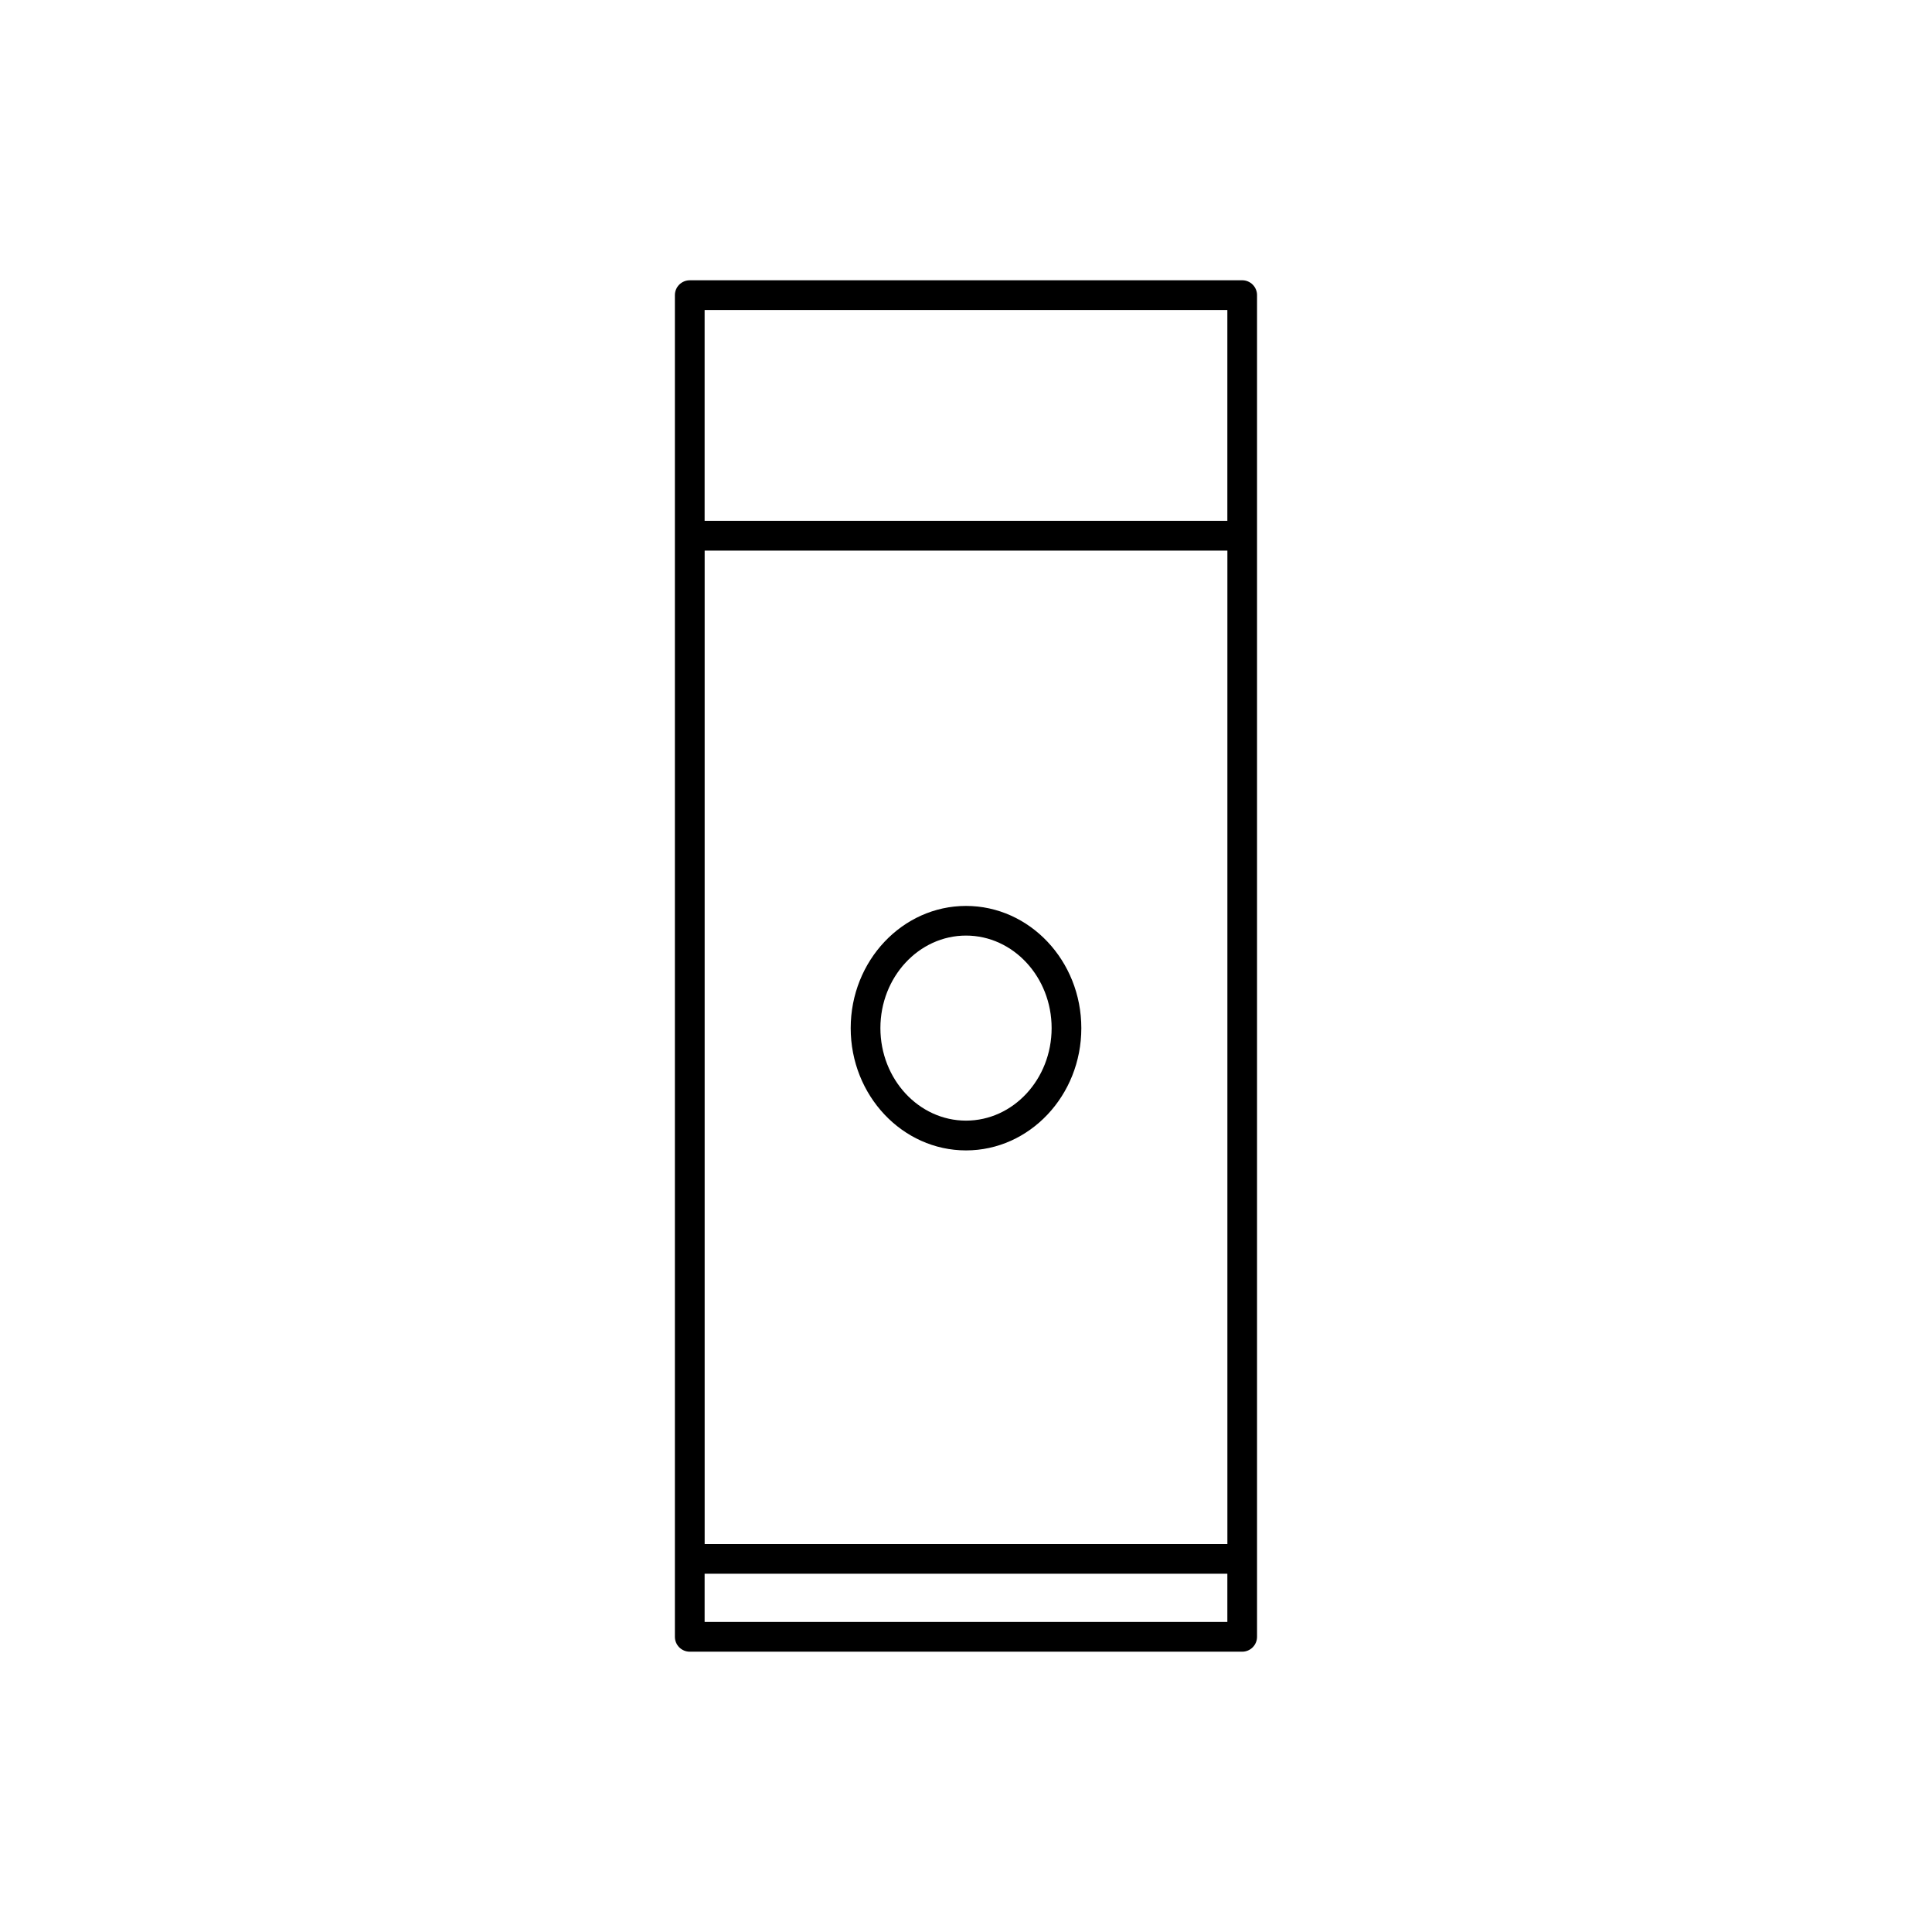 <?xml version="1.0" encoding="UTF-8"?>
<!-- Uploaded to: ICON Repo, www.svgrepo.com, Generator: ICON Repo Mixer Tools -->
<svg fill="#000000" width="800px" height="800px" version="1.1" viewBox="144 144 512 512" xmlns="http://www.w3.org/2000/svg">
 <path d="m473.19 218.28h-146.4c-2.172 0-3.938 1.762-3.938 3.938v355.56c0 2.172 1.762 3.938 3.938 3.938h146.4c2.172 0 3.938-1.762 3.938-3.938v-355.57c0-2.172-1.762-3.934-3.938-3.934zm-142.45 71.637h138.53v263.27h-138.53zm138.52-63.766v55.875h-138.53v-55.875zm0 347.69h-138.53v-12.785h138.53zm-69.258-189.76c-16.848 0-30.559 14.531-30.559 32.387 0 17.871 13.715 32.402 30.559 32.402 16.848 0 30.559-14.531 30.559-32.402s-13.715-32.387-30.559-32.387zm0 56.898c-12.516 0-22.688-11.004-22.688-24.527 0-13.508 10.172-24.512 22.688-24.512s22.688 11.004 22.688 24.512c0 13.539-10.172 24.527-22.688 24.527z"/>
</svg>
